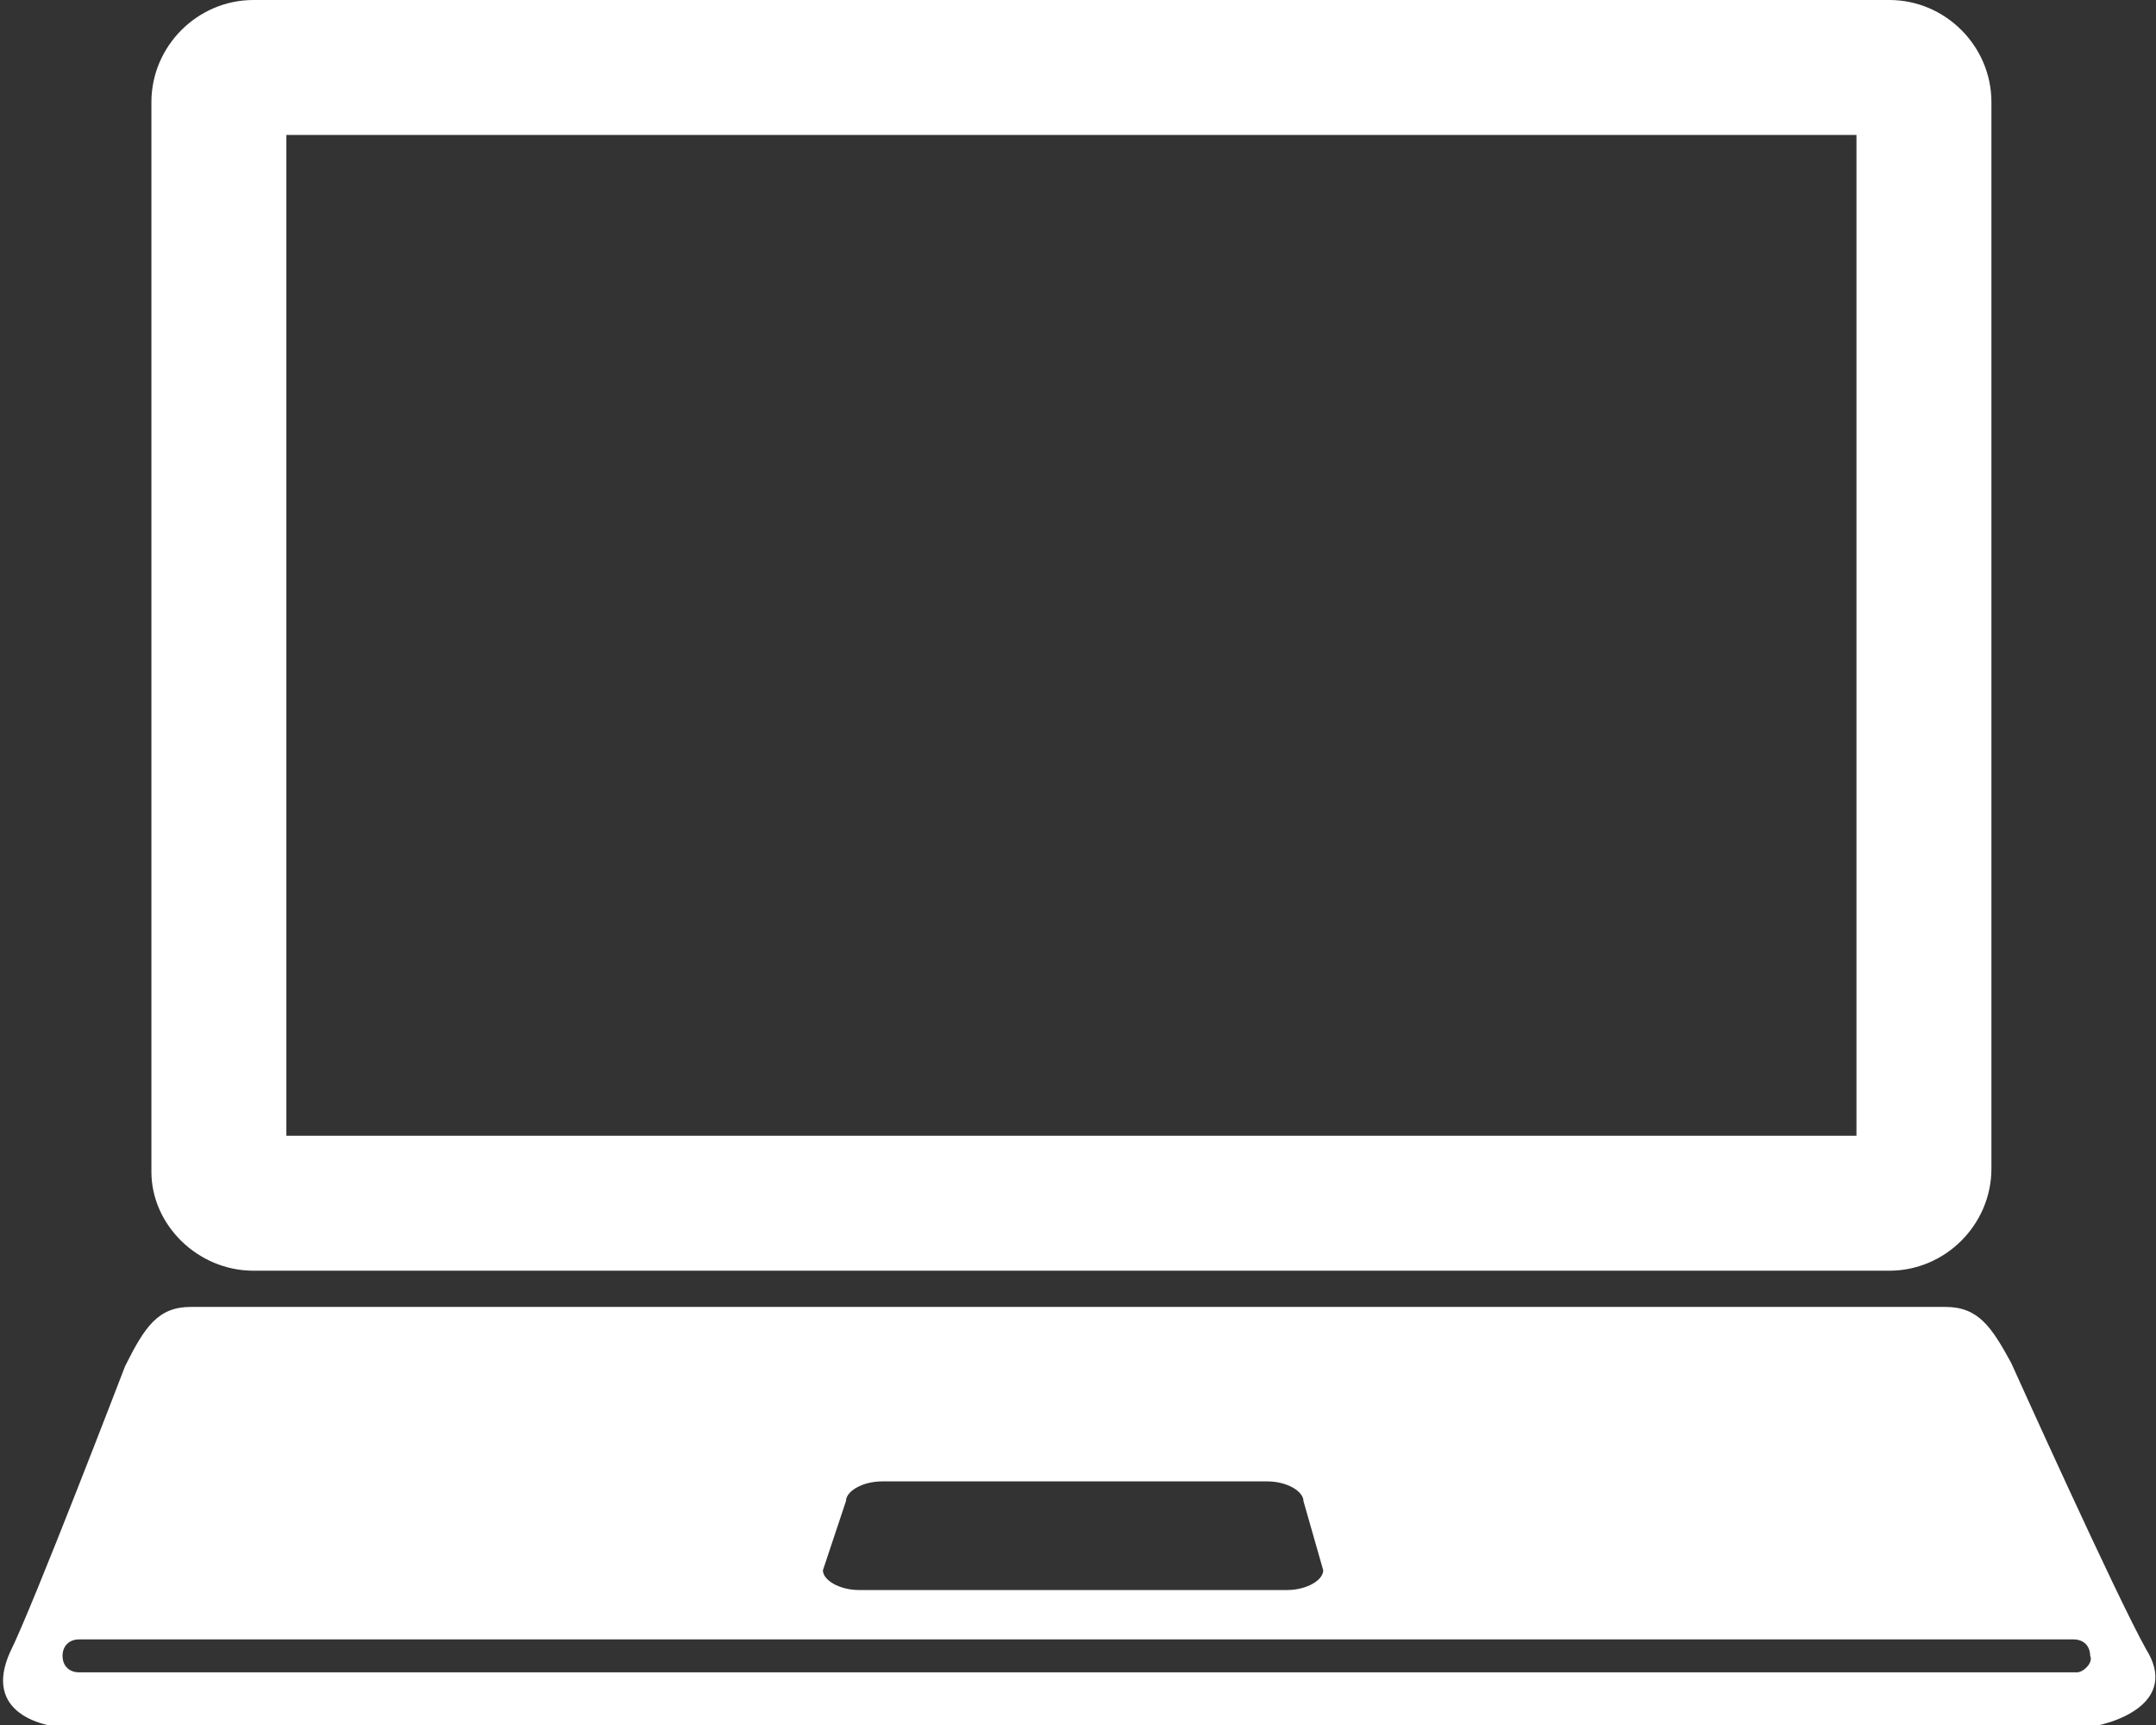 <?xml version="1.0" encoding="utf-8"?>
<!-- Generator: Adobe Illustrator 26.5.0, SVG Export Plug-In . SVG Version: 6.00 Build 0)  -->
<svg version="1.1" id="Ebene_2_00000153664969811321242360000012773564973973959359_"
	 xmlns="http://www.w3.org/2000/svg" xmlns:xlink="http://www.w3.org/1999/xlink" x="0px" y="0px" viewBox="0 0 65.5 52.4"
	 style="enable-background:new 0 0 65.5 52.4;" xml:space="preserve">
<rect x="0" y="0" width="65.5" height="52.4" fill="#333333" stroke="none"/>
<style type="text/css">
	.st0{fill:#FFFFFF;}
</style>
<g id="Ebene_1-2">
	<g>
		<path class="st0" d="M7.7,38.6h49.7c1.7,0,3.1-1.4,3.1-3.1V3.1c0-1.7-1.4-3.1-3.1-3.1H7.7C6,0,4.6,1.4,4.6,3.1v32.5
			C4.6,37.2,6,38.6,7.7,38.6C7.7,38.6,7.7,38.6,7.7,38.6z M8.7,4.1h47.7v30.4H8.7V4.1L8.7,4.1z"/>
		<path class="st0" d="M65.2,50.1c-0.9-1.6-4.1-8.7-4.1-8.7c-0.6-1.1-1-1.7-2-1.7H5.8c-1,0-1.4,0.6-2,1.8c0,0-2.8,7.3-3.5,8.7
			c-0.8,1.8,0.9,2.3,2,2.3h60.9C64.3,52.4,66.2,51.7,65.2,50.1L65.2,50.1L65.2,50.1z M25.7,45.6c0-0.3,0.5-0.6,1.1-0.6h11.7
			c0.6,0,1.1,0.3,1.1,0.6l0.6,2.1c0,0.3-0.5,0.6-1.1,0.6h-13c-0.6,0-1.1-0.3-1.1-0.6L25.7,45.6C25.7,45.6,25.7,45.6,25.7,45.6z
			 M63.1,50.8H2.4c-0.3,0-0.5-0.2-0.5-0.5s0.2-0.5,0.5-0.5h60.6c0.3,0,0.5,0.2,0.5,0.5C63.6,50.5,63.3,50.8,63.1,50.8L63.1,50.8
			L63.1,50.8z"/>
	</g>
</g>
</svg>
